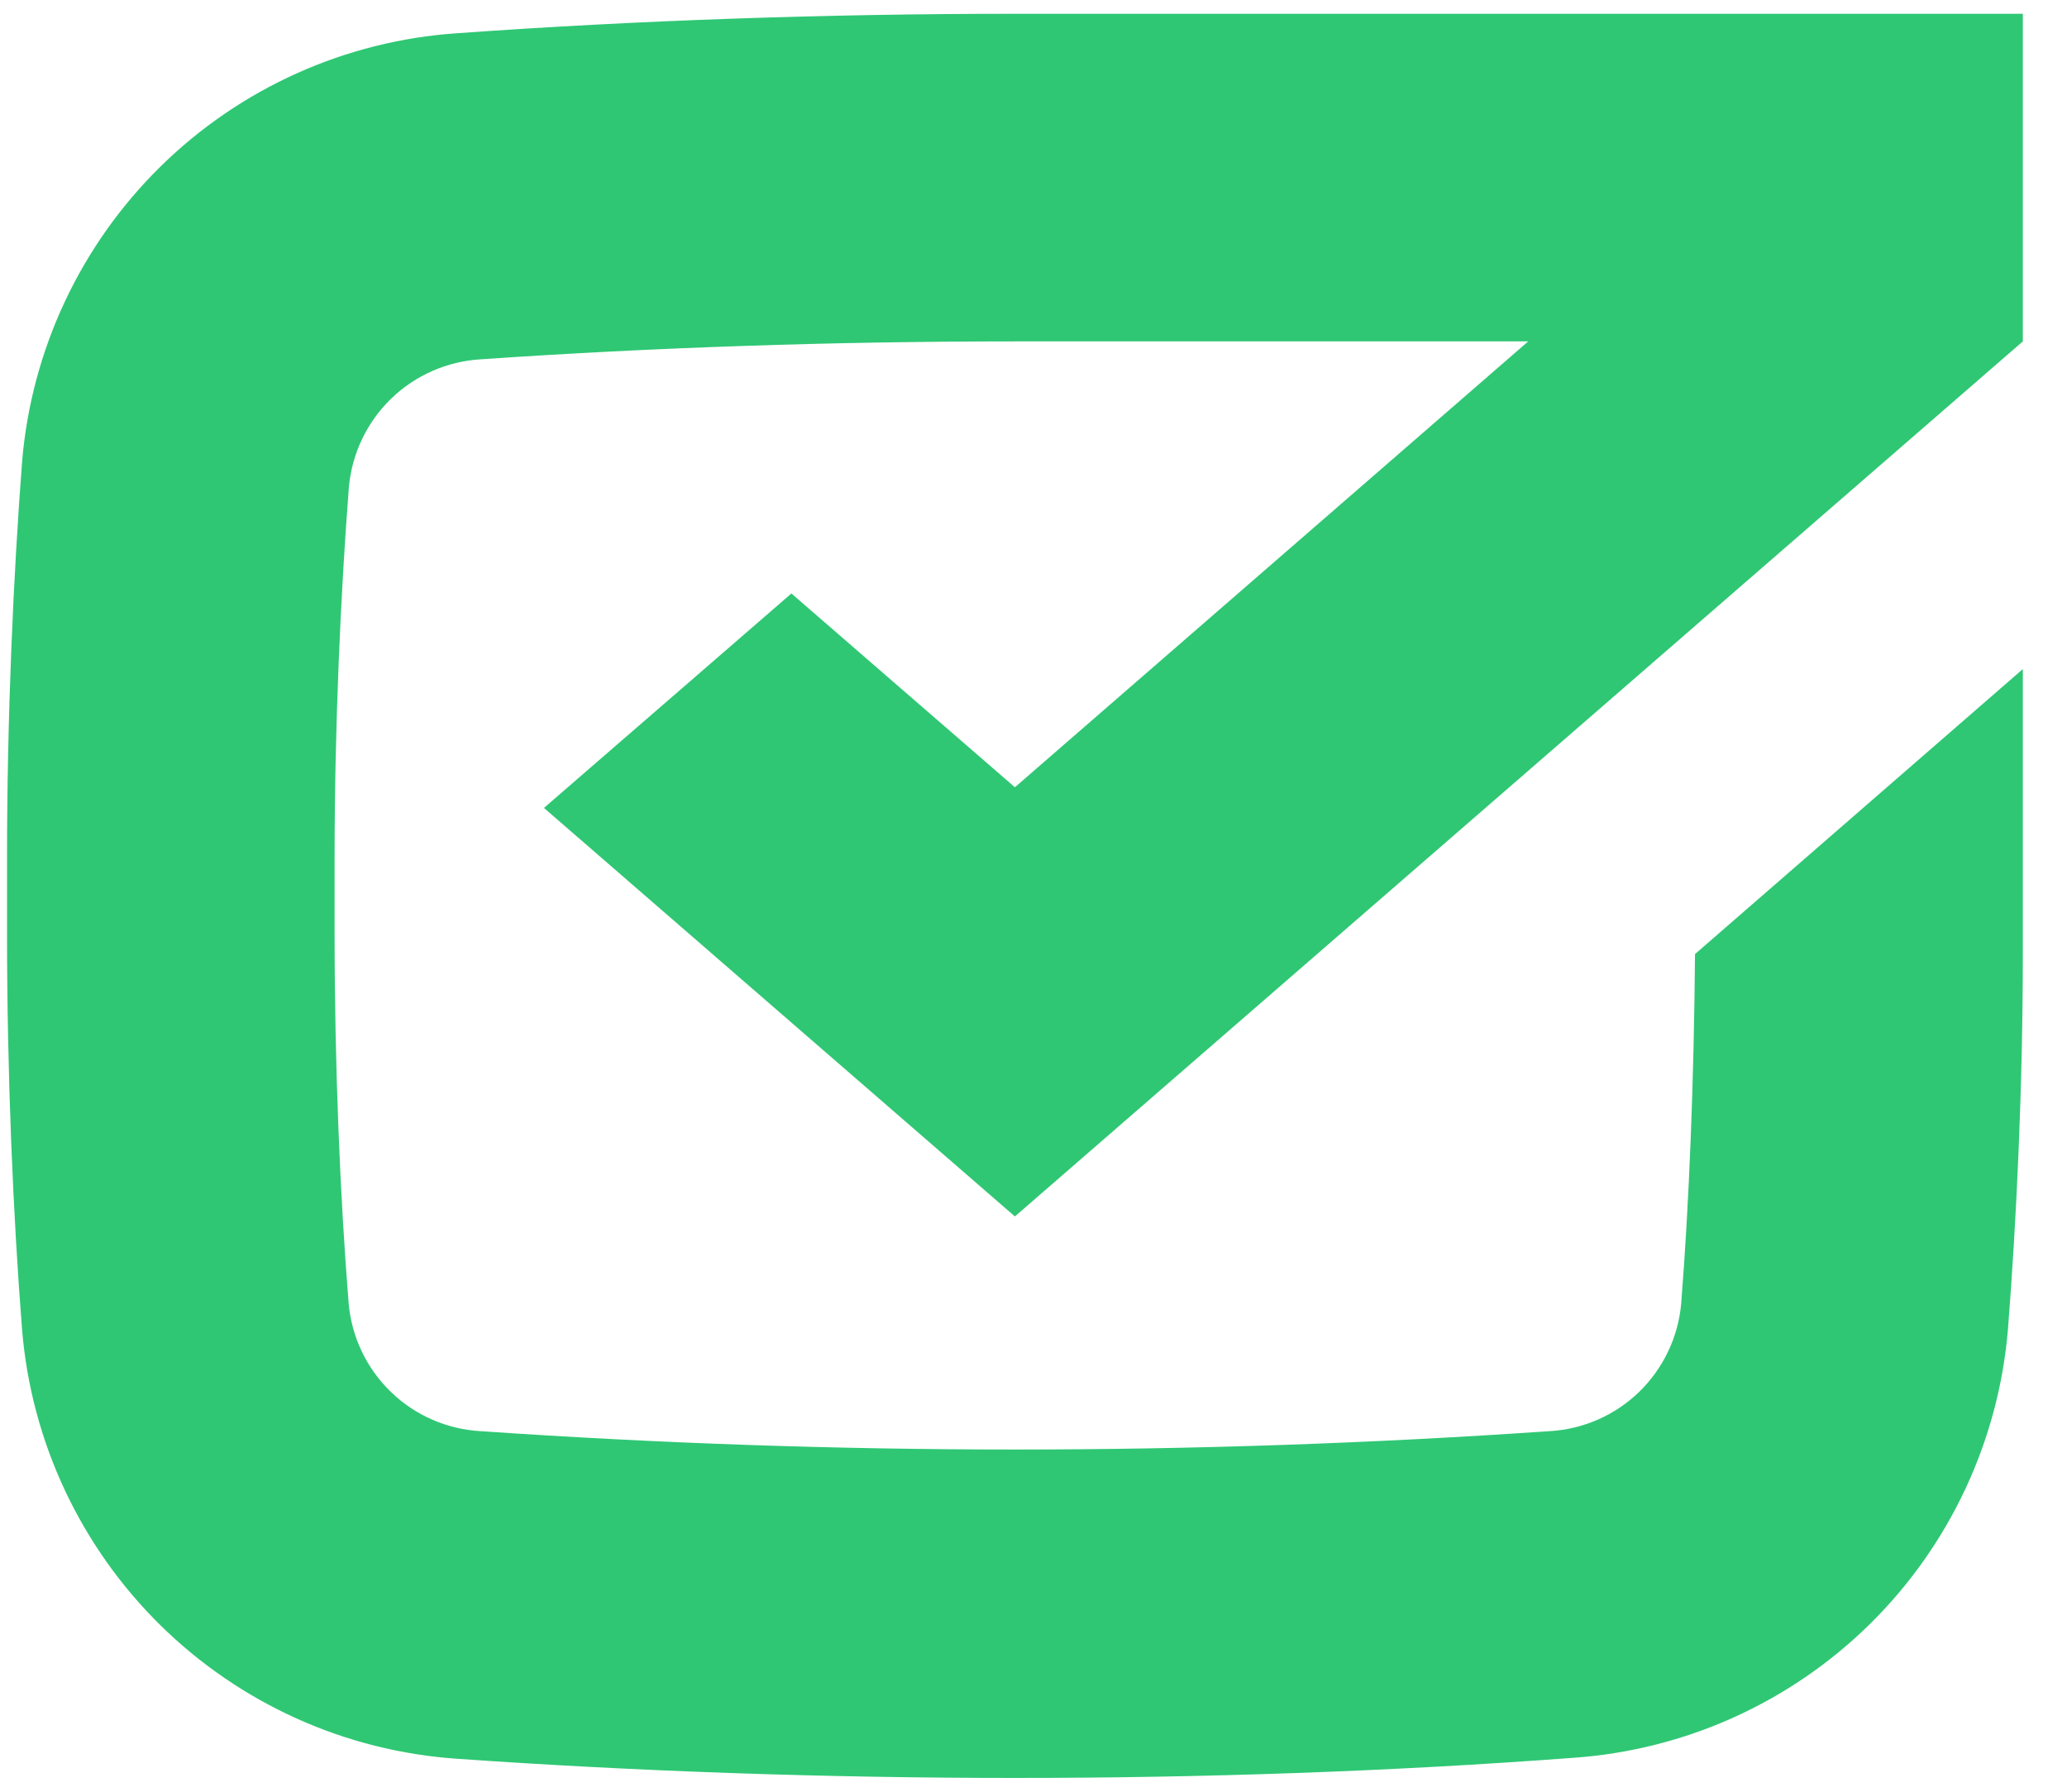 <svg width="30" height="26" viewBox="0 0 30 26" fill="none" xmlns="http://www.w3.org/2000/svg">
<g id="HelpDesk Logo (2) 1" clip-path="url(#clip0_2472_7573)">
<g id="Warstwa 2">
<g id="Logos">
<g id="HelpDesk Logo">
<g id="Mark">
<path id="Vector" d="M14.73 11.424L22.18 4.954H14.73C12.093 4.954 9.471 5.042 6.977 5.214C6.49 5.243 6.028 5.445 5.677 5.785C5.327 6.124 5.109 6.578 5.064 7.065C4.944 8.612 4.856 10.543 4.856 12.466V13.534C4.856 15.458 4.936 17.378 5.061 18.921C5.106 19.408 5.324 19.862 5.676 20.201C6.027 20.54 6.489 20.741 6.977 20.768C12.141 21.123 17.323 21.123 22.487 20.768C22.974 20.741 23.436 20.54 23.787 20.201C24.138 19.861 24.356 19.407 24.4 18.921C24.517 17.458 24.586 15.663 24.601 13.845L29.359 9.709C29.359 9.709 29.359 12.561 29.359 13.523V13.834C29.359 15.776 29.267 17.707 29.143 19.291C29.007 20.91 28.296 22.427 27.138 23.568C25.98 24.708 24.452 25.396 22.831 25.508C20.216 25.705 17.473 25.8 14.73 25.8C11.987 25.8 9.244 25.705 6.637 25.522C5.014 25.412 3.485 24.723 2.326 23.582C1.168 22.441 0.456 20.922 0.321 19.302C0.189 17.634 0.102 15.582 0.102 13.534V12.466C0.102 10.415 0.193 8.363 0.321 6.695C0.457 5.076 1.169 3.558 2.328 2.418C3.486 1.279 5.015 0.591 6.637 0.482C9.244 0.295 11.984 0.2 14.73 0.2H29.359V4.954L14.73 17.652L7.895 11.724L11.486 8.612L14.73 11.424Z" fill="#2FC774"/>
</g>
</g>
</g>
</g>
</g>
<defs>
<clipPath id="clip0_2472_7573">
<rect width="29.257" height="25.6" fill="white" transform="translate(0.1 0.2)"/>
</clipPath>
</defs>
</svg>
